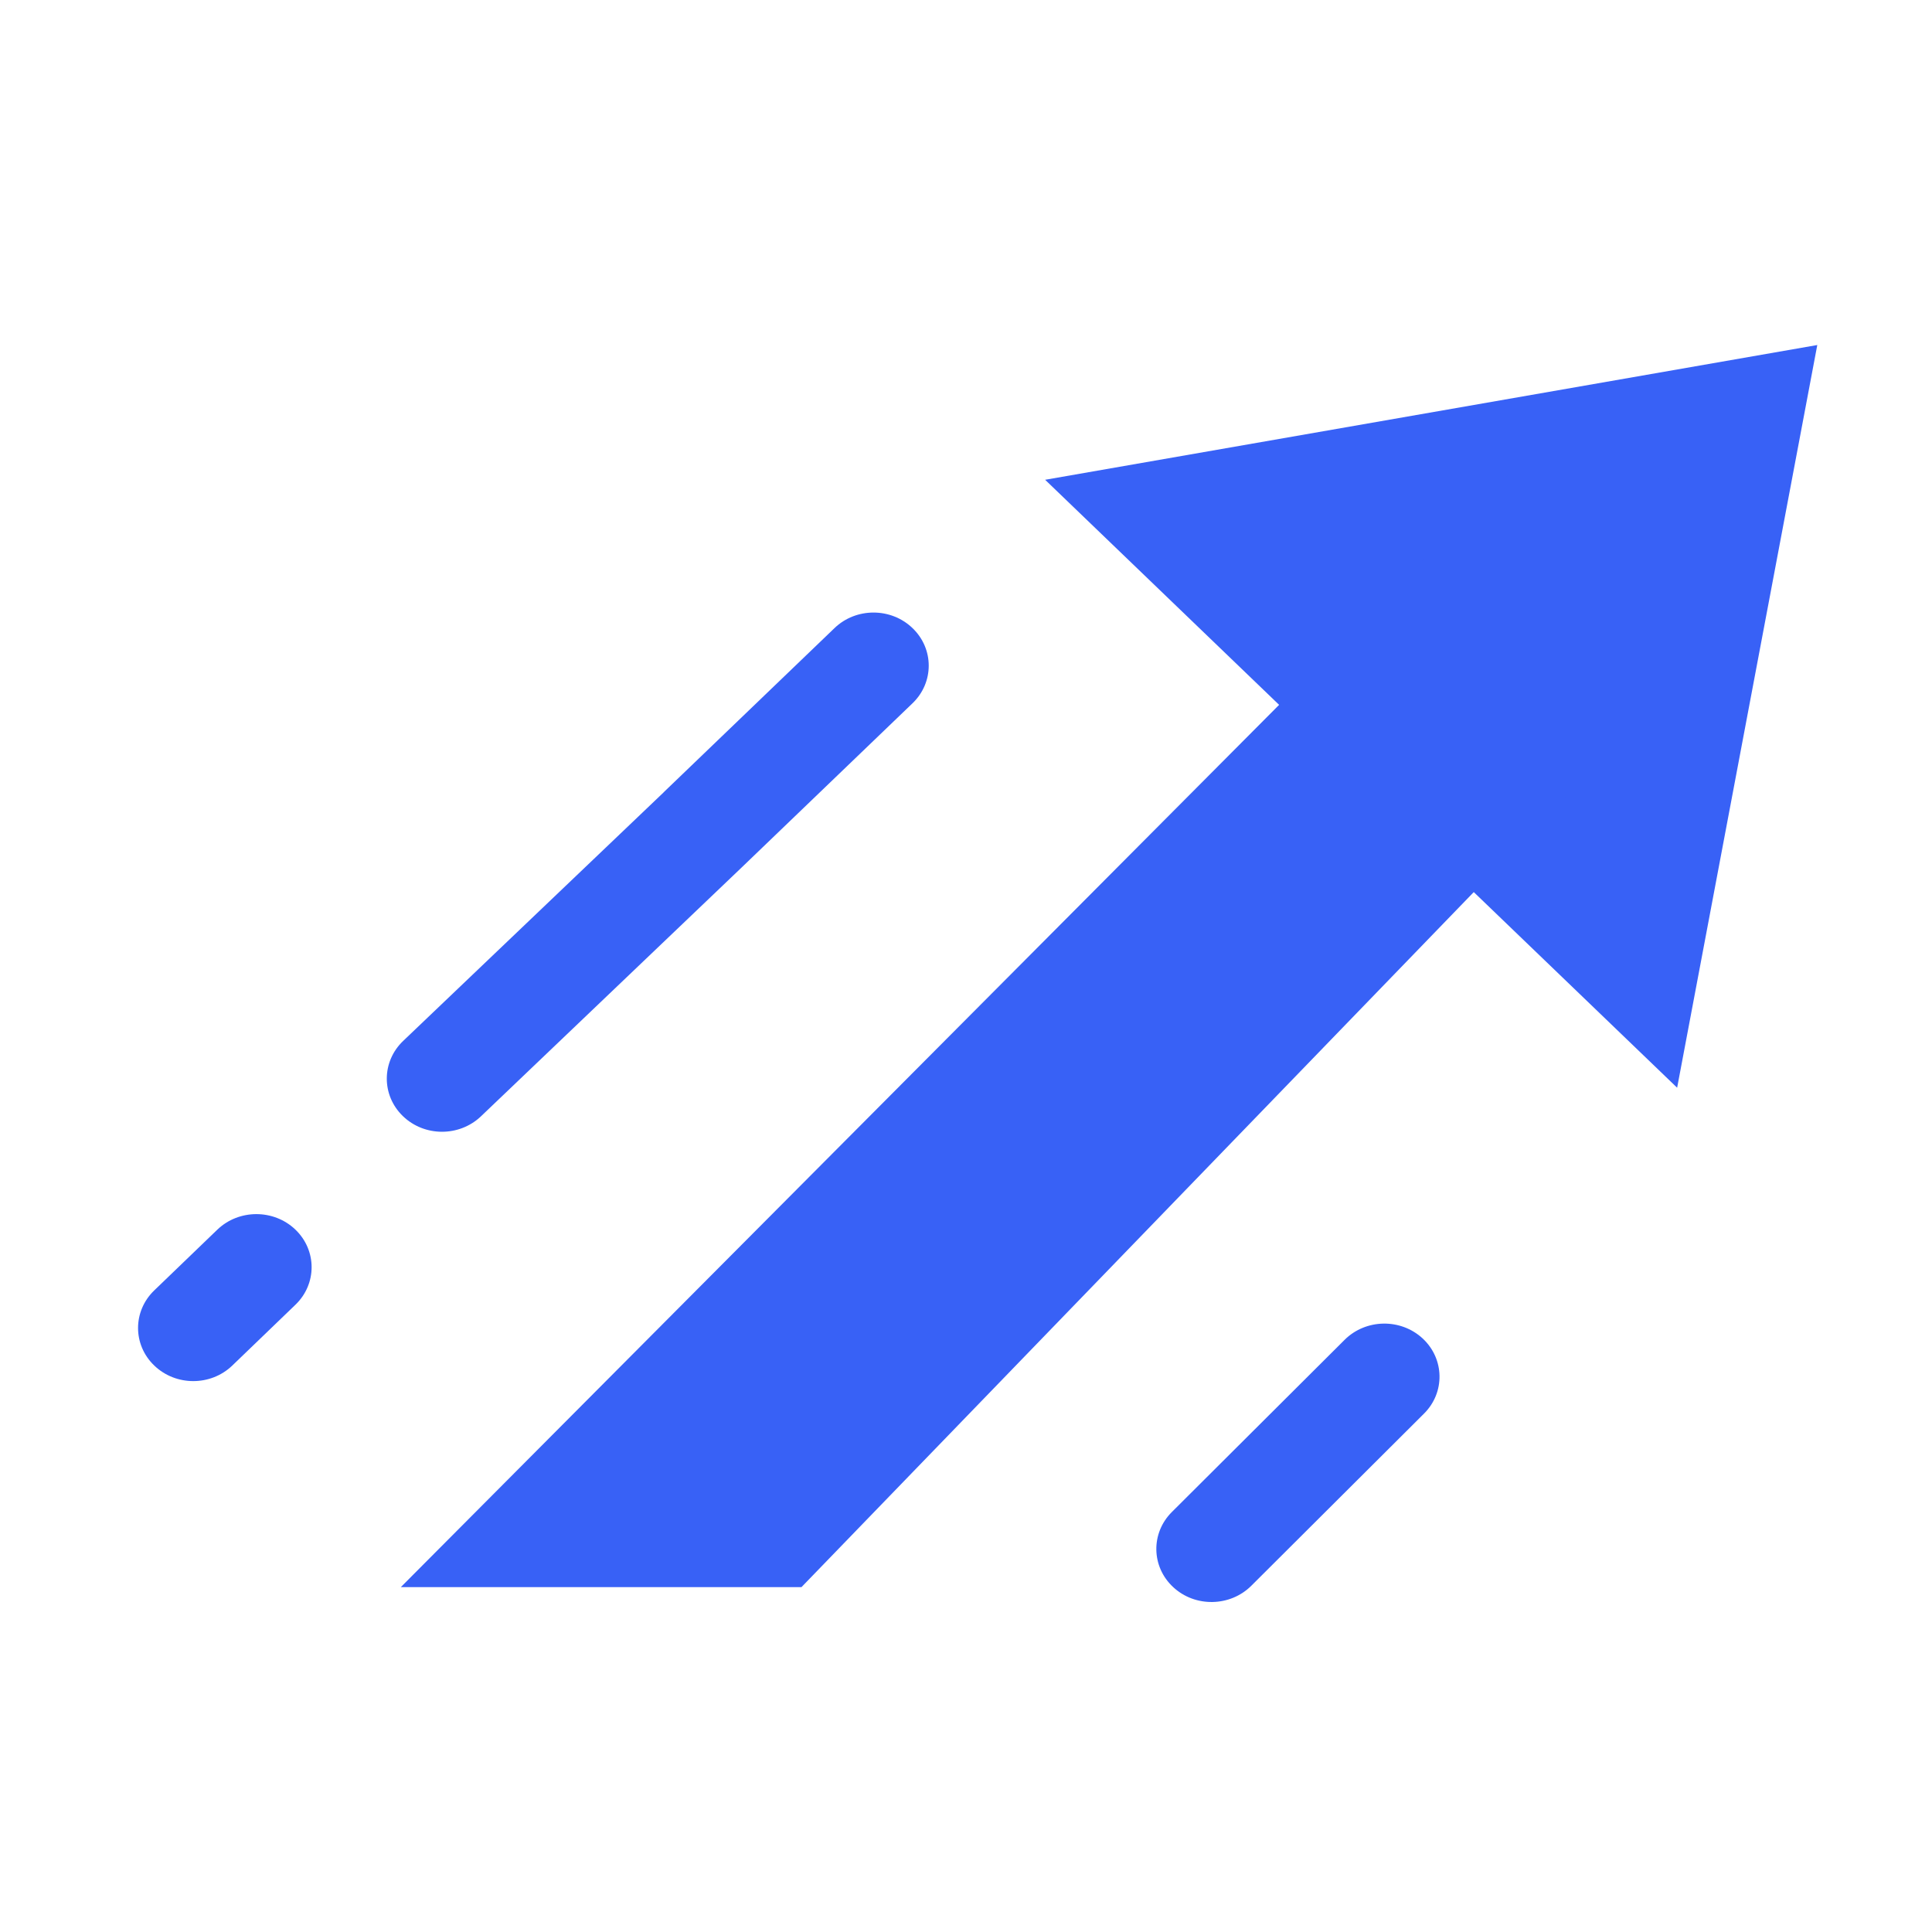 <svg width="24" height="24" viewBox="0 0 24 24" fill="none" xmlns="http://www.w3.org/2000/svg">
<path d="M22.575 4.286L20.834 13.512L12.983 5.96L22.575 4.286Z" fill="#3861F6"/>
<path d="M19.754 4.874L21.957 7.309L9.956 19.716H4.979L19.754 4.874Z" fill="#3861F6"/>
<path fill-rule="evenodd" clip-rule="evenodd" d="M5.004 13.864C4.737 13.605 4.739 13.188 5.008 12.931L8.244 9.843L8.245 9.841L10.367 7.802C10.634 7.545 11.069 7.545 11.336 7.803C11.604 8.06 11.604 8.478 11.336 8.736L9.211 10.778L5.974 13.868C5.705 14.124 5.271 14.123 5.004 13.864Z" fill="#3861F6"/>
<path fill-rule="evenodd" clip-rule="evenodd" d="M14.574 19.716C14.301 19.463 14.294 19.045 14.557 18.783L16.703 16.644C16.966 16.382 17.4 16.374 17.673 16.627C17.945 16.88 17.953 17.298 17.69 17.56L15.544 19.699C15.281 19.961 14.846 19.969 14.574 19.716Z" fill="#3861F6"/>
<path fill-rule="evenodd" clip-rule="evenodd" d="M1.916 16.963C1.648 16.706 1.648 16.288 1.916 16.03L2.7 15.275C2.968 15.018 3.402 15.018 3.67 15.275C3.938 15.533 3.938 15.95 3.67 16.208L2.886 16.963C2.618 17.221 2.184 17.221 1.916 16.963Z" fill="#3861F6"/>
</svg>
